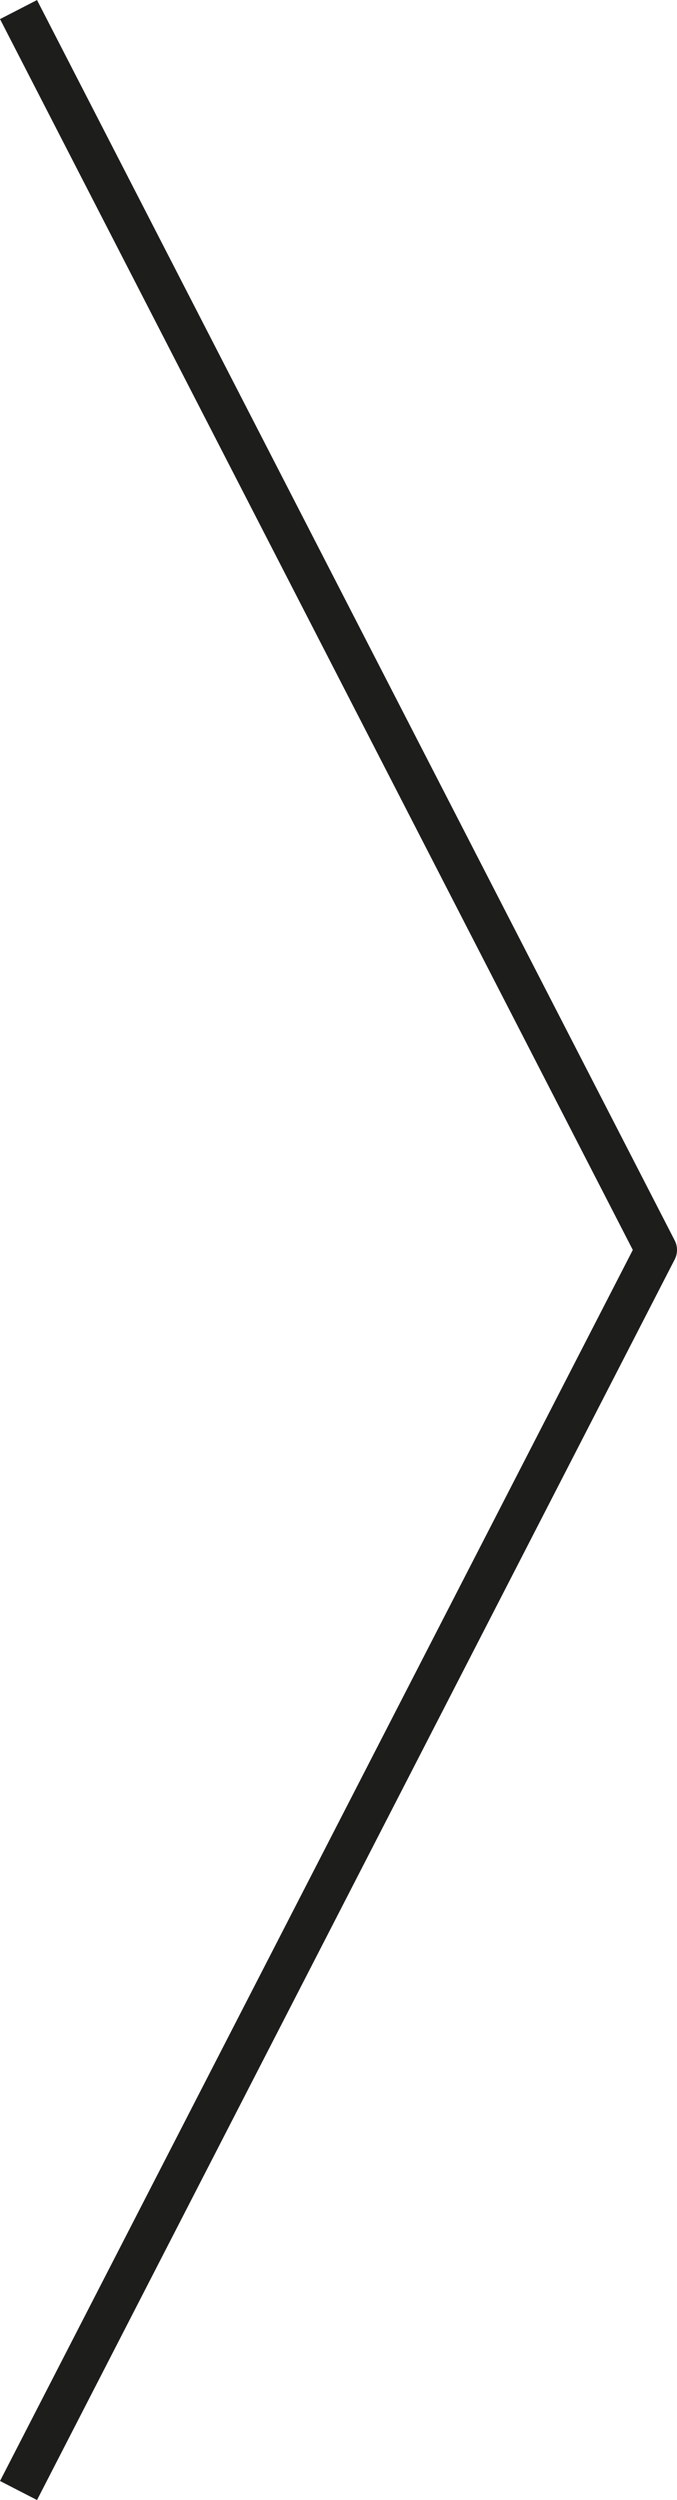 <svg xmlns="http://www.w3.org/2000/svg" viewBox="0 0 32.54 120.09"><defs><style>.cls-1{fill:none;stroke:#1d1d1b;stroke-linejoin:round;stroke-width:2px;}</style></defs><g id="Calque_2" data-name="Calque 2"><g id="Calque_1-2" data-name="Calque 1"><polyline class="cls-1" points="0.89 0.46 31.54 60.04 0.89 119.63"/></g></g></svg>